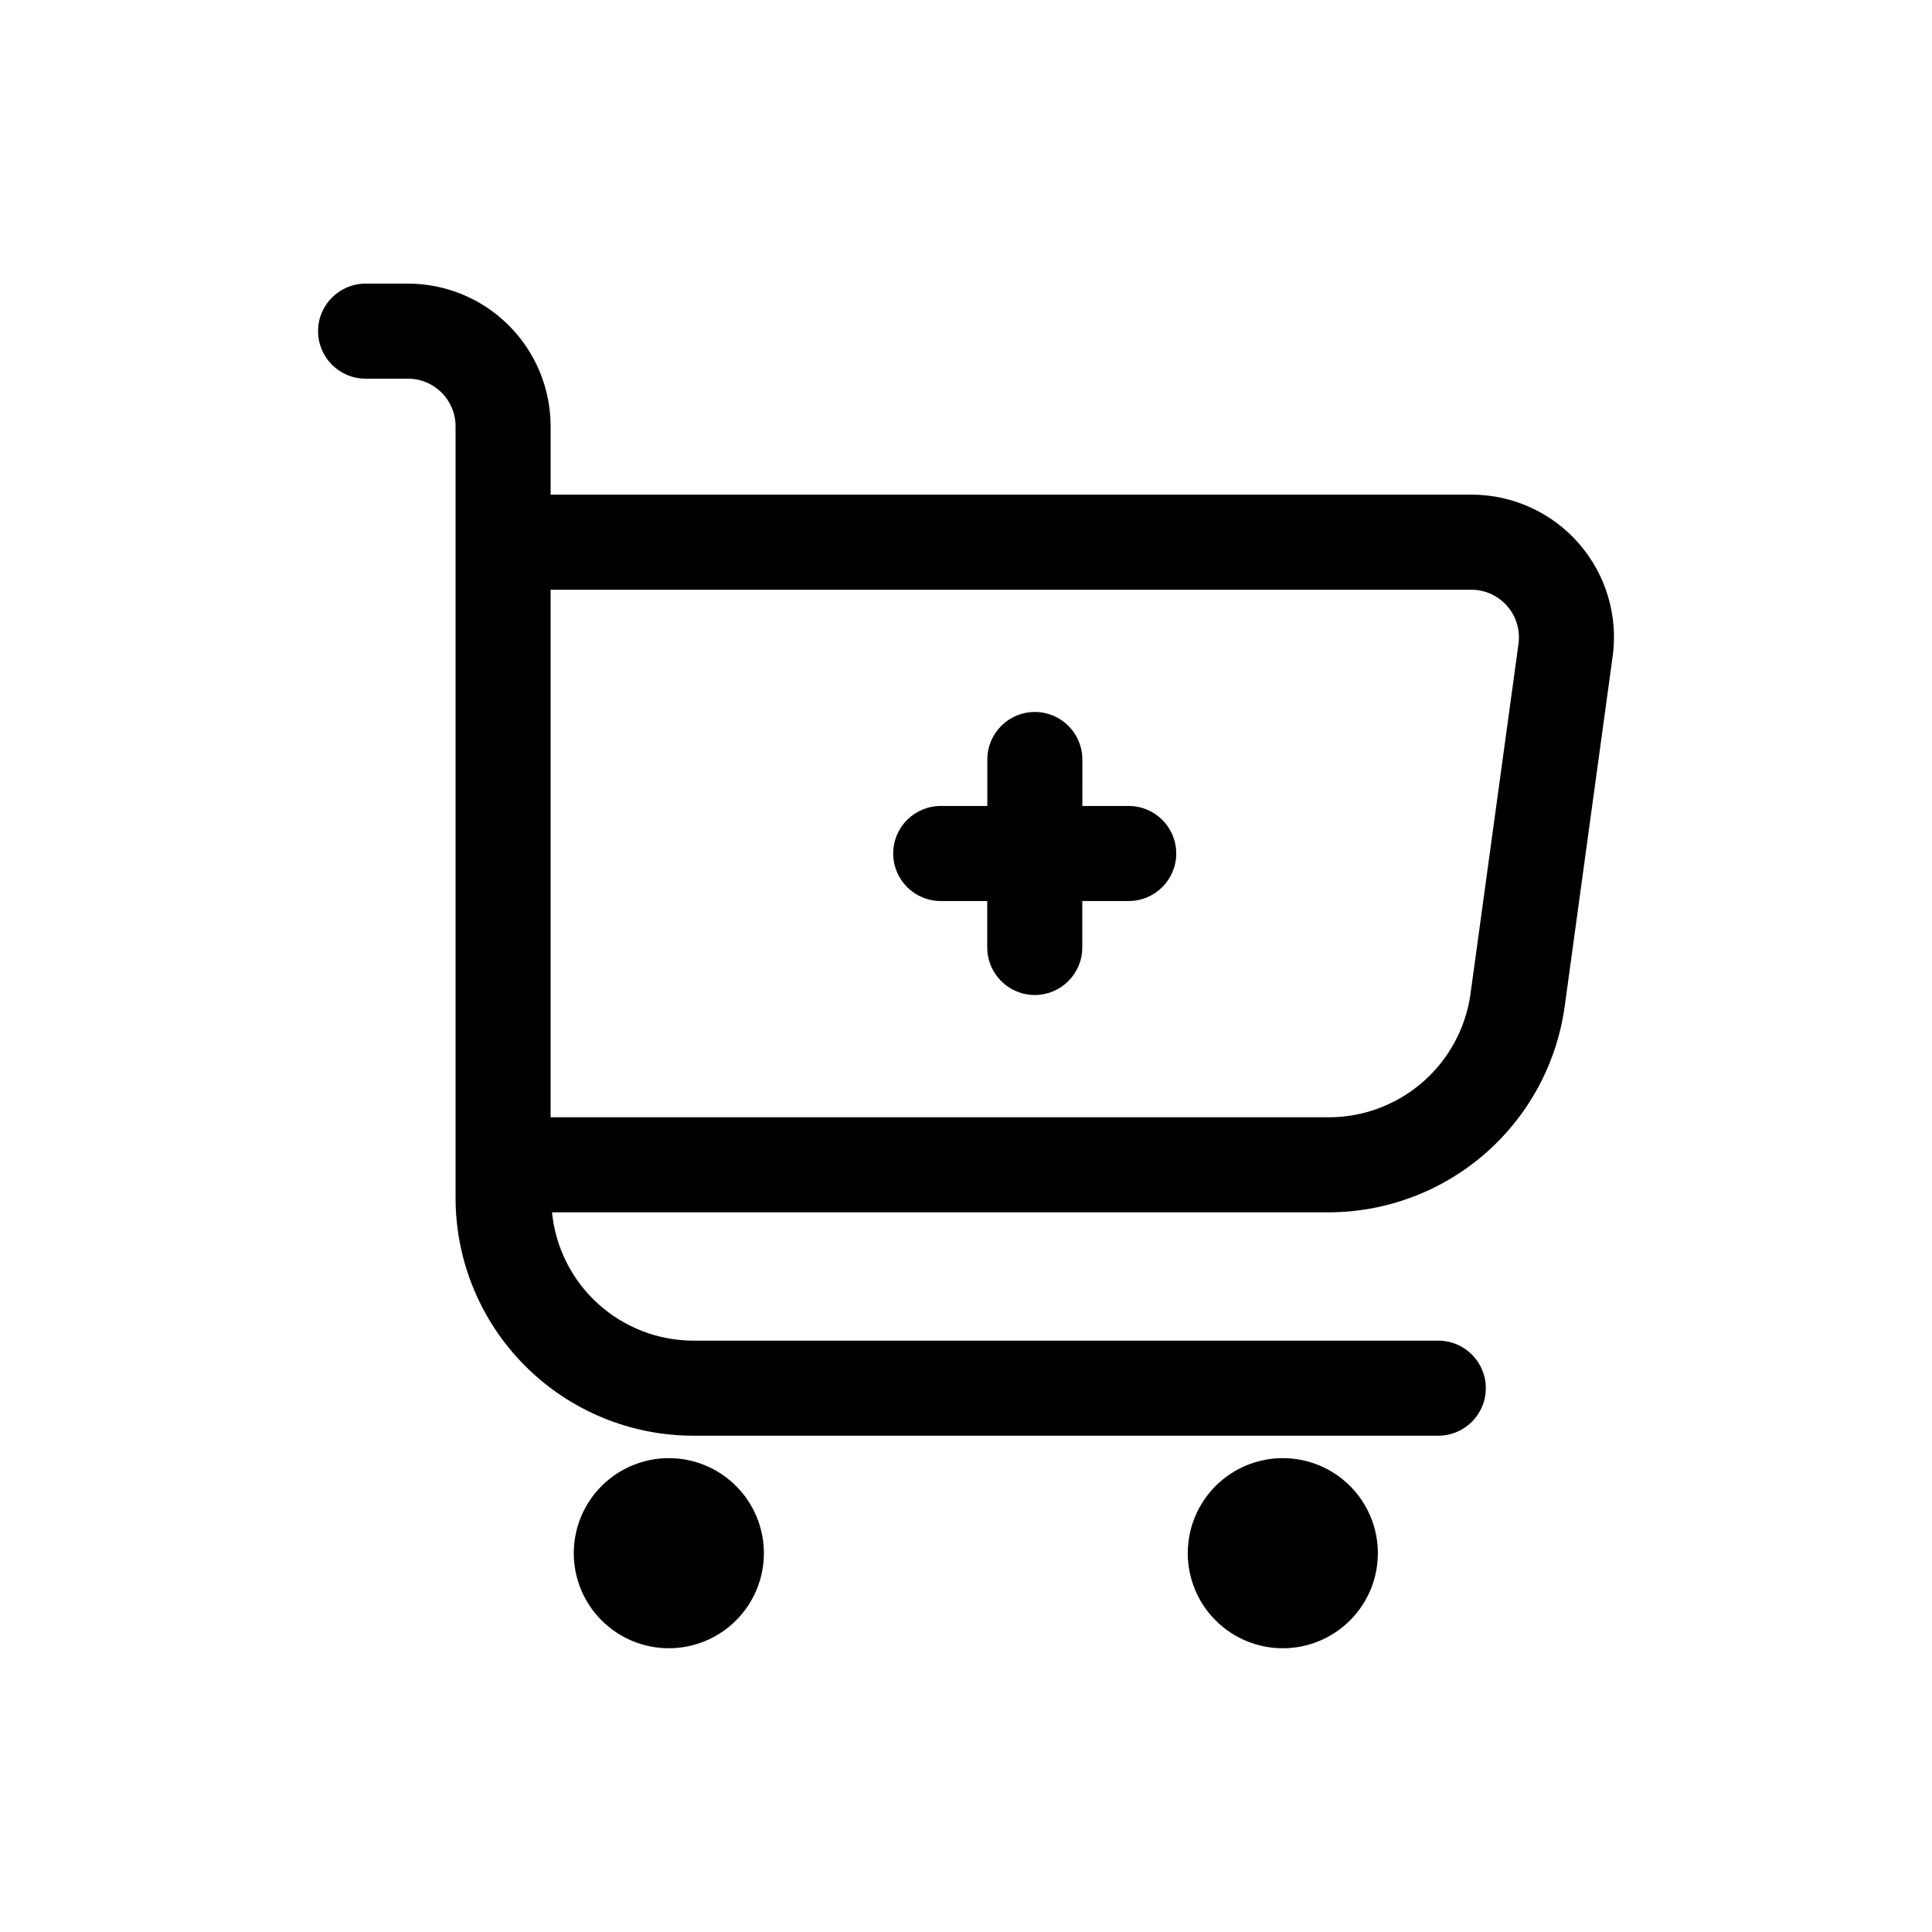 <?xml version="1.0" encoding="UTF-8"?>
<!-- Uploaded to: ICON Repo, www.iconrepo.com, Generator: ICON Repo Mixer Tools -->
<svg fill="#000000" width="800px" height="800px" version="1.1" viewBox="144 144 512 512" xmlns="http://www.w3.org/2000/svg">
 <path d="m339.06 537.8c4.723 4.727 7.379 11.133 7.379 17.812 0 6.684-2.656 13.09-7.379 17.812-4.727 4.727-11.133 7.379-17.812 7.379-6.68 0-13.09-2.652-17.812-7.379-4.727-4.723-7.379-11.129-7.379-17.812 0-6.68 2.656-13.086 7.379-17.812 4.723-4.723 11.133-7.379 17.812-7.379 6.68 0 13.086 2.656 17.812 7.379zm127.09 0h-0.004c-4.723 4.727-7.375 11.133-7.375 17.812 0 6.684 2.652 13.09 7.375 17.812 4.727 4.727 11.133 7.379 17.812 7.379 6.684 0 13.09-2.652 17.812-7.379 4.727-4.723 7.379-11.129 7.379-17.812 0-6.68-2.652-13.086-7.379-17.812-4.723-4.723-11.129-7.379-17.812-7.379-6.68 0-13.086 2.656-17.812 7.379zm105.21-219.79-12.719 92.828v-0.004c-2.113 15.062-9.586 28.855-21.043 38.855-11.461 10-26.137 15.531-41.344 15.59h-205.96c0.914 9.293 5.246 17.918 12.156 24.199 6.91 6.281 15.91 9.777 25.246 9.805h197.47c6.953 0 12.594 5.641 12.594 12.598s-5.641 12.594-12.594 12.594h-197.46c-16.699-0.016-32.707-6.656-44.512-18.465-11.809-11.805-18.449-27.812-18.465-44.512v-204.55c-0.008-6.953-5.644-12.586-12.598-12.594h-11.246c-6.957 0-12.594-5.641-12.594-12.598 0-6.953 5.637-12.594 12.594-12.594h11.246c10.02 0.012 19.625 3.996 26.707 11.078 7.086 7.086 11.07 16.691 11.082 26.707v18.137h244.01-0.004c10.922-0.008 21.309 4.711 28.488 12.938 7.18 8.23 10.445 19.16 8.957 29.977zm-24.938-3.422h-0.004c0.488-3.606-0.605-7.246-3-9.988s-5.856-4.312-9.496-4.316h-244.01v139.81h206.34c9.125-0.031 17.934-3.352 24.812-9.352 6.879-6.004 11.359-14.281 12.629-23.316zm-103.28 43.004h-12.301l-0.004-12.312c0-6.957-5.637-12.598-12.594-12.598-6.957 0-12.594 5.641-12.594 12.598v12.312h-12.348c-6.957 0-12.594 5.637-12.594 12.594 0 6.957 5.637 12.594 12.594 12.594h12.324v12.312h0.004c0 6.957 5.637 12.594 12.594 12.594 6.957 0 12.594-5.637 12.594-12.594v-12.312h12.301c6.957 0 12.598-5.637 12.598-12.594 0-6.957-5.641-12.594-12.598-12.594z"/>
</svg>